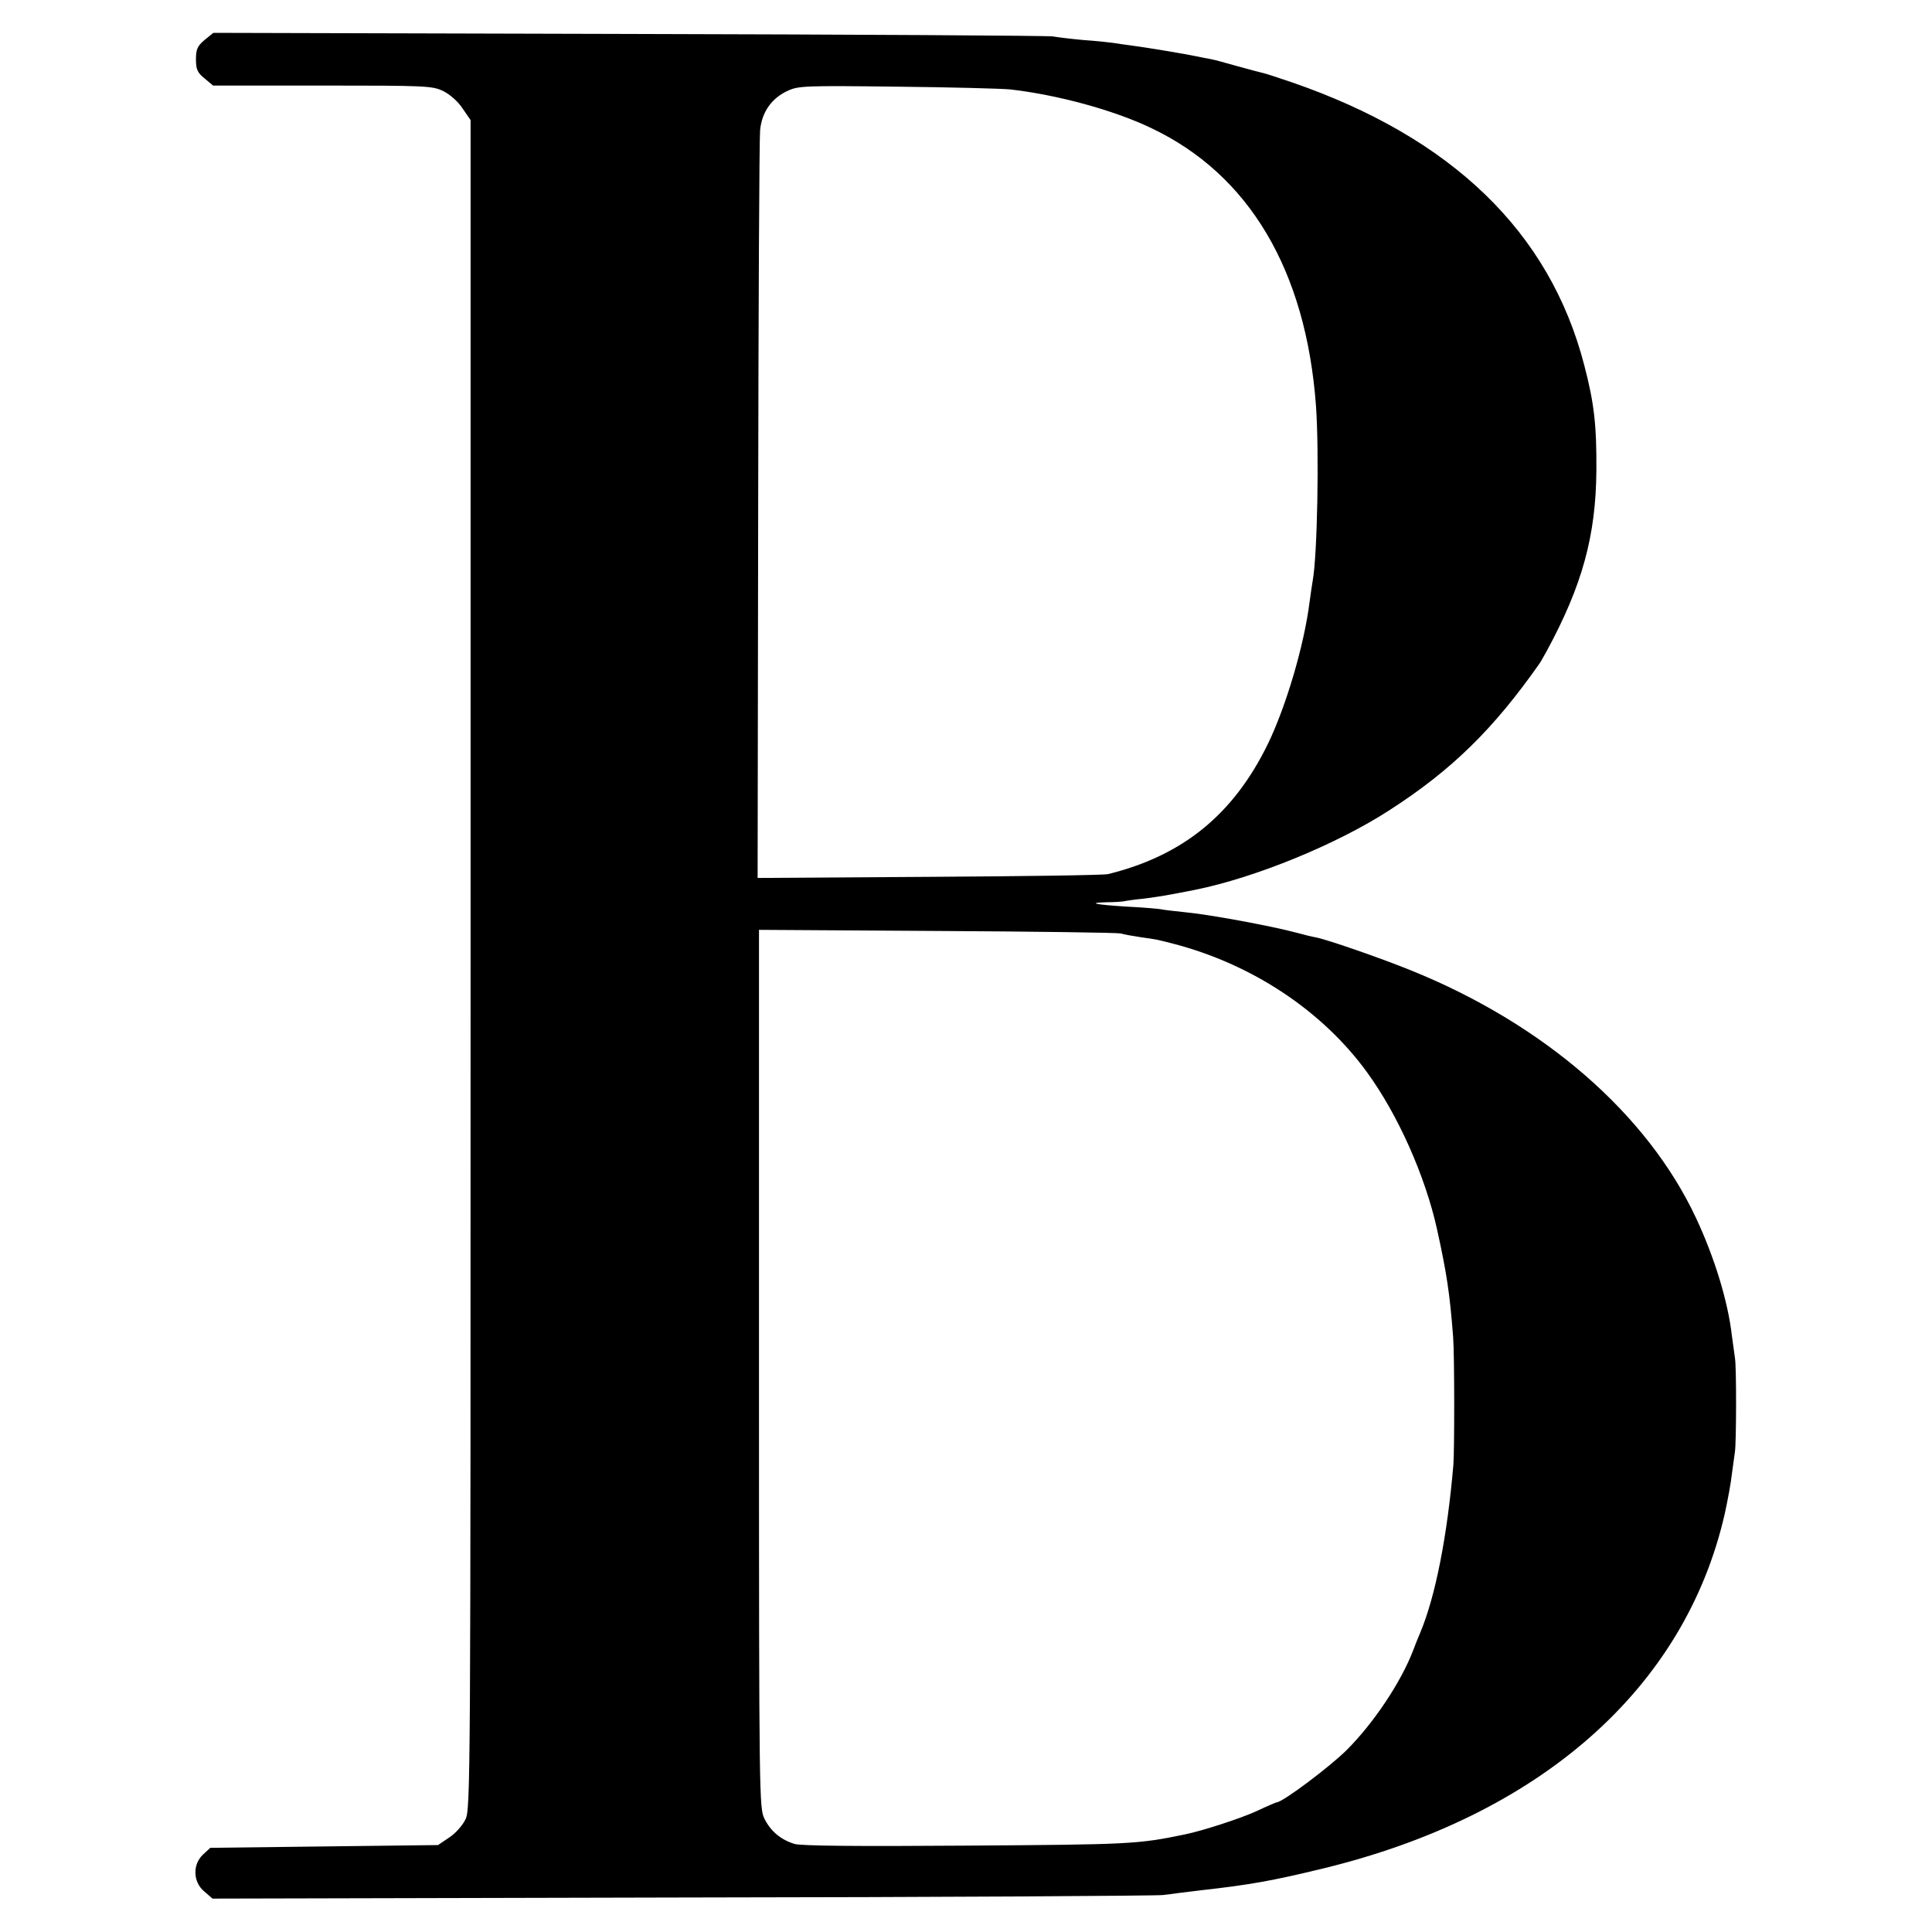 <?xml version="1.0" standalone="no"?>
<!DOCTYPE svg PUBLIC "-//W3C//DTD SVG 20010904//EN"
 "http://www.w3.org/TR/2001/REC-SVG-20010904/DTD/svg10.dtd">
<svg version="1.0" xmlns="http://www.w3.org/2000/svg"
 width="700pt" height="700pt" viewBox="0 0 700 700"
 preserveAspectRatio="xMidYMid meet">
<g transform="translate(0,700) scale(0.1,-0.1)"
fill="#000000" stroke="none">
<path d="M741 6855 c-26 -22 -31 -34 -31 -70 0 -36 5 -48 31 -69 l31 -26 396
0 c378 0 398 -1 438 -20 24 -12 54 -38 70 -63 l29 -42 0 -3060 c0 -2990 0
-3061 -19 -3098 -11 -22 -37 -51 -59 -65 l-40 -27 -413 -5 -412 -5 -26 -24
c-39 -36 -37 -100 4 -134 l30 -26 1702 4 c937 1 1721 6 1743 9 22 3 83 11 135
17 178 20 258 34 443 79 788 191 1312 653 1456 1285 11 50 23 115 26 145 4 30
9 66 11 80 5 32 6 307 0 340 -2 14 -7 50 -11 80 -14 124 -63 284 -130 427
-176 376 -549 701 -1030 896 -108 44 -309 114 -349 121 -12 2 -41 9 -66 16
-93 25 -320 67 -408 75 -37 4 -74 8 -82 10 -8 2 -64 7 -125 10 -114 7 -151 14
-74 16 24 0 51 2 59 3 8 2 41 7 74 10 67 9 84 12 186 32 218 44 514 165 705
289 225 145 376 293 543 531 4 5 15 26 26 45 129 238 178 417 180 654 1 166
-8 244 -44 382 -125 483 -480 825 -1060 1025 -47 16 -93 31 -102 33 -9 2 -51
13 -94 25 -42 12 -86 24 -98 26 -12 2 -32 6 -46 9 -42 9 -192 34 -240 40 -25
3 -56 8 -70 10 -14 2 -61 7 -105 10 -44 4 -93 10 -110 13 -16 3 -708 7 -1536
9 l-1506 4 -32 -26z m2919 -179 c169 -19 376 -75 511 -140 355 -168 561 -516
597 -1006 12 -168 5 -545 -12 -635 -2 -11 -7 -45 -11 -75 -20 -159 -85 -378
-151 -515 -125 -256 -308 -405 -579 -472 -16 -4 -309 -8 -650 -10 l-620 -4 2
1328 c1 730 4 1352 7 1381 6 65 41 116 100 143 39 18 62 19 396 15 195 -2 380
-7 410 -10z m400 -3058 c14 -4 48 -10 75 -14 58 -8 56 -8 115 -23 286 -74 541
-243 703 -466 112 -154 210 -374 253 -566 36 -163 47 -236 59 -394 5 -62 5
-405 1 -461 -22 -258 -65 -478 -120 -609 -7 -16 -19 -46 -26 -65 -44 -115
-143 -263 -240 -360 -61 -61 -233 -190 -254 -190 -2 0 -35 -14 -71 -31 -58
-27 -197 -72 -260 -85 -173 -36 -200 -37 -790 -41 -406 -3 -601 -1 -626 6 -49
15 -86 45 -109 91 -19 38 -20 69 -20 1527 0 818 0 1534 0 1591 l0 103 643 -4
c353 -2 653 -6 667 -9z"/>
</g>
</svg>
